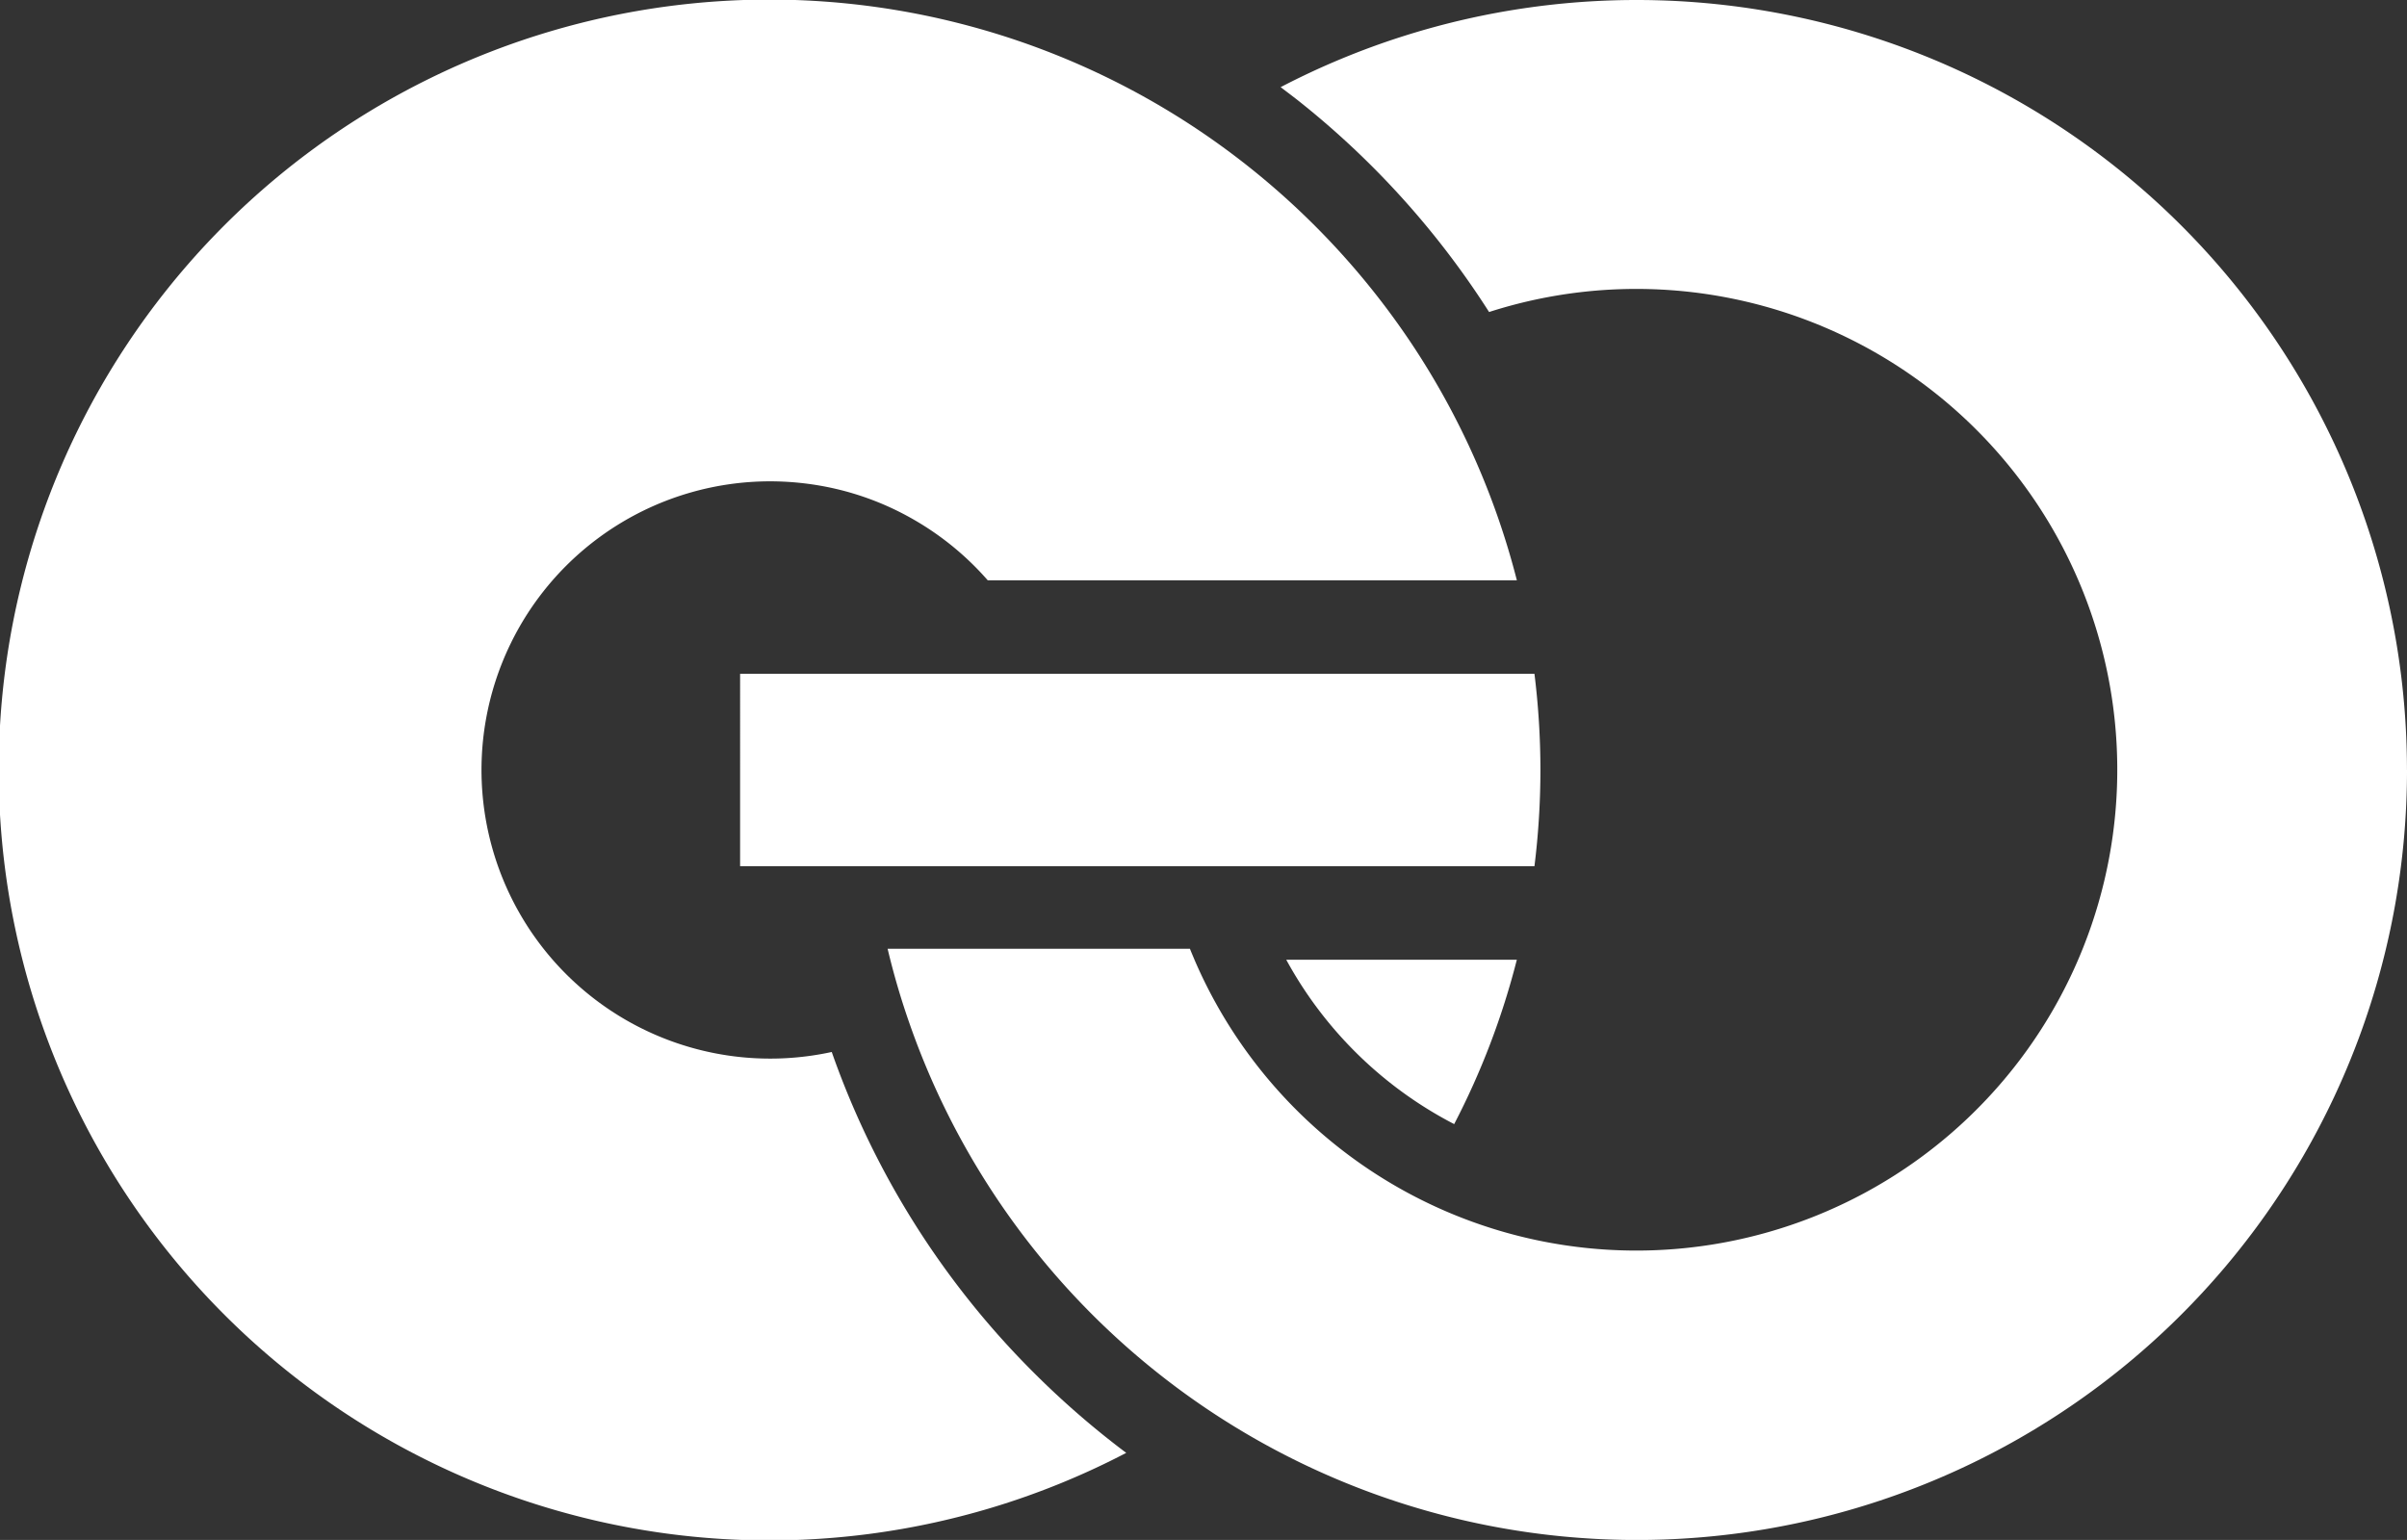 <?xml version="1.0" encoding="UTF-8"?> <svg xmlns="http://www.w3.org/2000/svg" xmlns:xlink="http://www.w3.org/1999/xlink" width="287.257" height="183.837" viewBox="0 0 287.257 183.837"><rect x="0" y="0" width="287.257" height="183.837" fill="#333333" stroke="none"/><defs><clipPath id="clip-path"><rect width="287.258" height="183.837" fill="none"></rect></clipPath></defs><g id="Logo_Light_Blue" data-name="Logo Light Blue" clip-path="url(#clip-path)"><g id="Group_78" data-name="Group 78" transform="translate(0 0)"><g id="Group_76" data-name="Group 76" transform="translate(105.929)"><path id="Path_85" data-name="Path 85" d="M458.849,166.294a91.919,91.919,0,0,1-178.742,30.188,89.276,89.276,0,0,1-2.587-8.846H313.6c.17.44.361.87.542,1.31a57.4,57.4,0,1,0,35.159-77.322,102.528,102.528,0,0,0-22.821-25.273c-.678-.531-1.367-1.051-2.057-1.57a91.937,91.937,0,0,1,134.421,81.513Z" transform="translate(-277.52 -74.376)" fill="#fff"></path></g><g id="Group_77" data-name="Group 77"><path id="Path_86" data-name="Path 86" d="M380.773,323.031h27.521a91.27,91.27,0,0,1-7.479,19.625A47.876,47.876,0,0,1,380.773,323.031Z" transform="translate(-227.27 -208.461)" fill="#fff"></path><path id="Path_87" data-name="Path 87" d="M334.829,260.435a93.885,93.885,0,0,1-.712,11.49h-94.8V248.957h94.8A93.831,93.831,0,0,1,334.829,260.435Z" transform="translate(-150.991 -168.517)" fill="#fff"></path><path id="Path_88" data-name="Path 88" d="M171,238.25a103.622,103.622,0,0,0,11.027,9.569,91.973,91.973,0,1,1,9.219-157.514,92.565,92.565,0,0,1,24.9,25.194,92,92,0,0,1,12.5,28.154H165.5a34.612,34.612,0,0,0-9.365-7.547,34.08,34.08,0,0,0-9.253-3.48,34.945,34.945,0,0,0-7.344-.79,34.458,34.458,0,1,0,7.344,68.125A101.42,101.42,0,0,0,171,238.25Z" transform="translate(-47.62 -74.376)" fill="#fff"></path></g></g></g></svg> 
